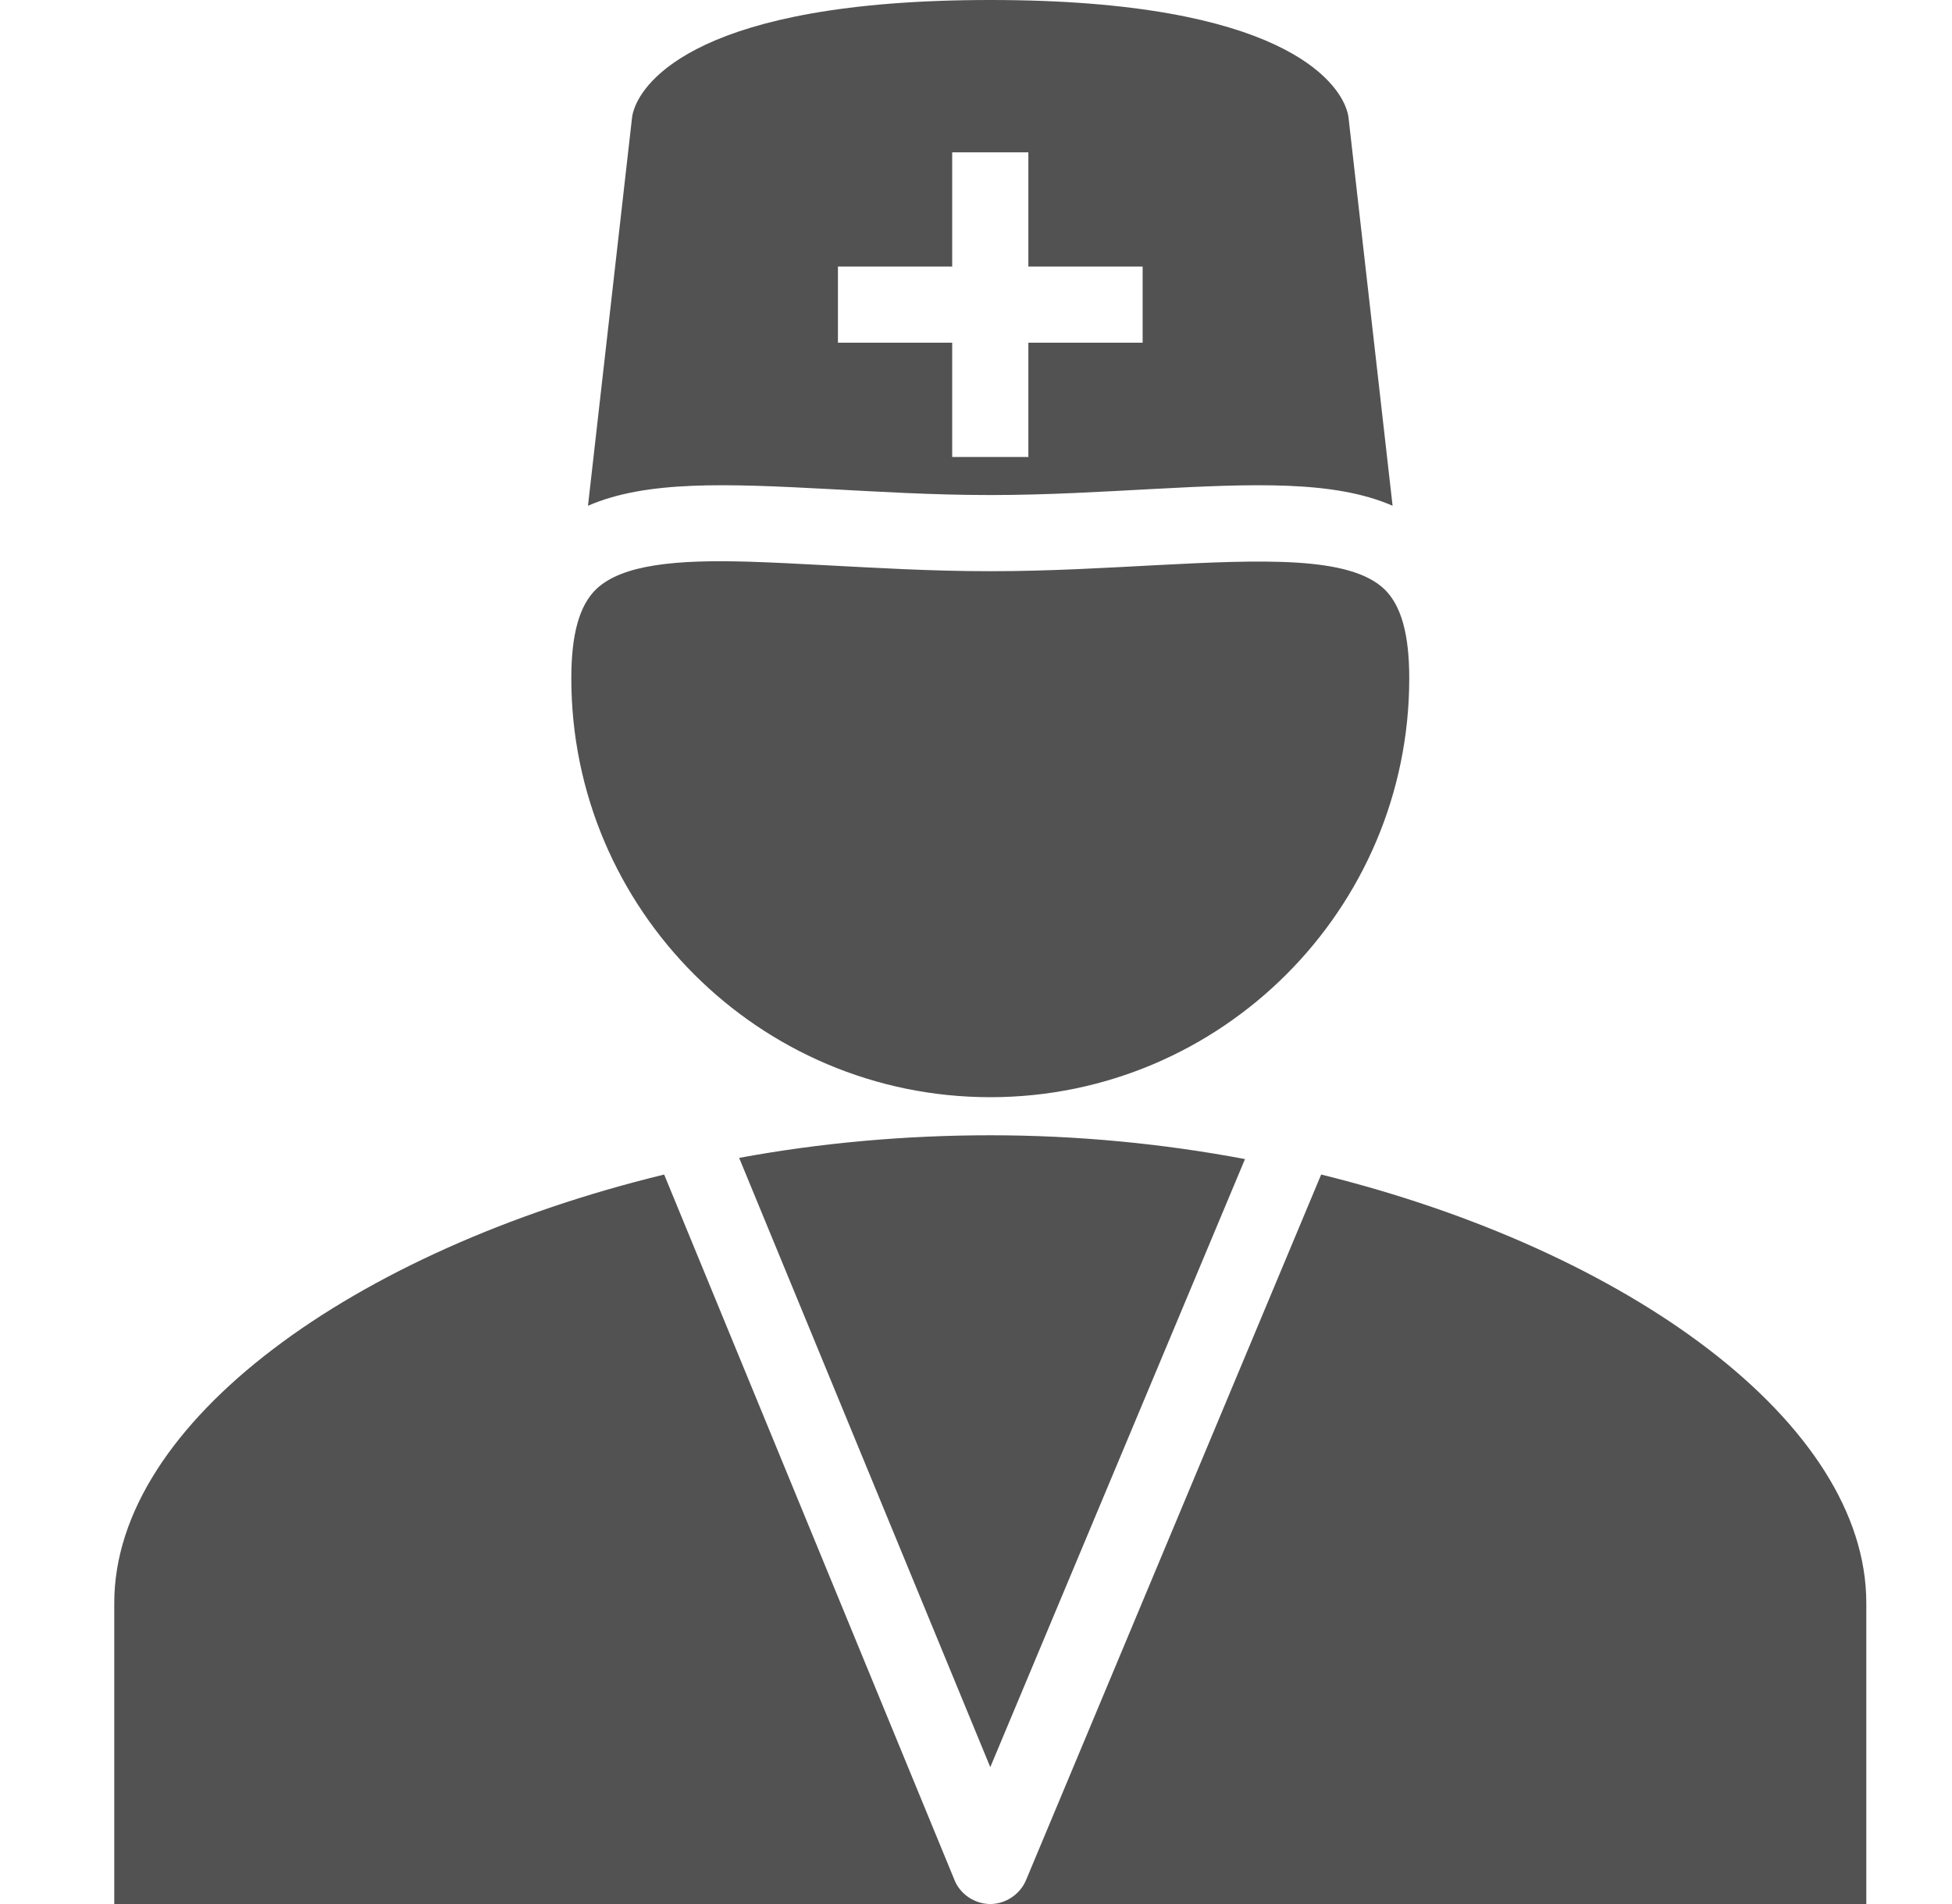 <svg width="41" height="40" viewBox="0 0 41 40" fill="none" xmlns="http://www.w3.org/2000/svg">
<g clip-path="url(#clip0_3752_418)">
<path d="M20.8 0C14.637 0 13.519 1.738 13.325 2.275C13.303 2.334 13.281 2.413 13.275 2.475L12.35 10.625C13.575 10.091 15.253 10.159 17.425 10.275C18.434 10.328 19.578 10.4 20.8 10.4C22.019 10.4 23.166 10.328 24.175 10.275C26.344 10.159 28.025 10.091 29.25 10.625L28.325 2.475C28.319 2.413 28.297 2.334 28.275 2.275C28.081 1.738 26.959 0 20.8 0ZM20 3.2H21.6V5.6H24V7.2H21.6V9.6H20V7.2H17.6V5.6H20V3.2ZM15.725 11.8C14.225 11.756 13.075 11.853 12.525 12.375C12.166 12.719 12 13.331 12 14.25C12 19.103 15.947 23.05 20.8 23.05C25.653 23.05 29.6 19.103 29.6 14.25C29.6 13.331 29.434 12.719 29.075 12.375C28.344 11.681 26.528 11.756 24.25 11.875C23.222 11.928 22.062 12 20.8 12C19.538 12 18.378 11.928 17.35 11.875C16.781 11.844 16.225 11.816 15.725 11.8ZM20.8 23.85C19.006 23.85 17.222 24.012 15.525 24.325L20.8 37.125L26.15 24.35C24.425 24.025 22.625 23.85 20.8 23.85ZM13.95 24.675C7.441 26.256 2.4 29.878 2.4 33.675V40H20.8C20.478 40 20.172 39.8 20.05 39.5L13.95 24.675ZM20.8 40H39.2V33.675C39.2 29.897 34.216 26.269 27.75 24.675L21.55 39.5C21.425 39.797 21.122 40 20.8 40Z" fill="#525252"/>
</g>
<defs>
<clipPath id="clip0_3752_418">
<rect width="40" height="40" fill="white" transform="translate(0.8)"/>
</clipPath>
</defs>
</svg>
